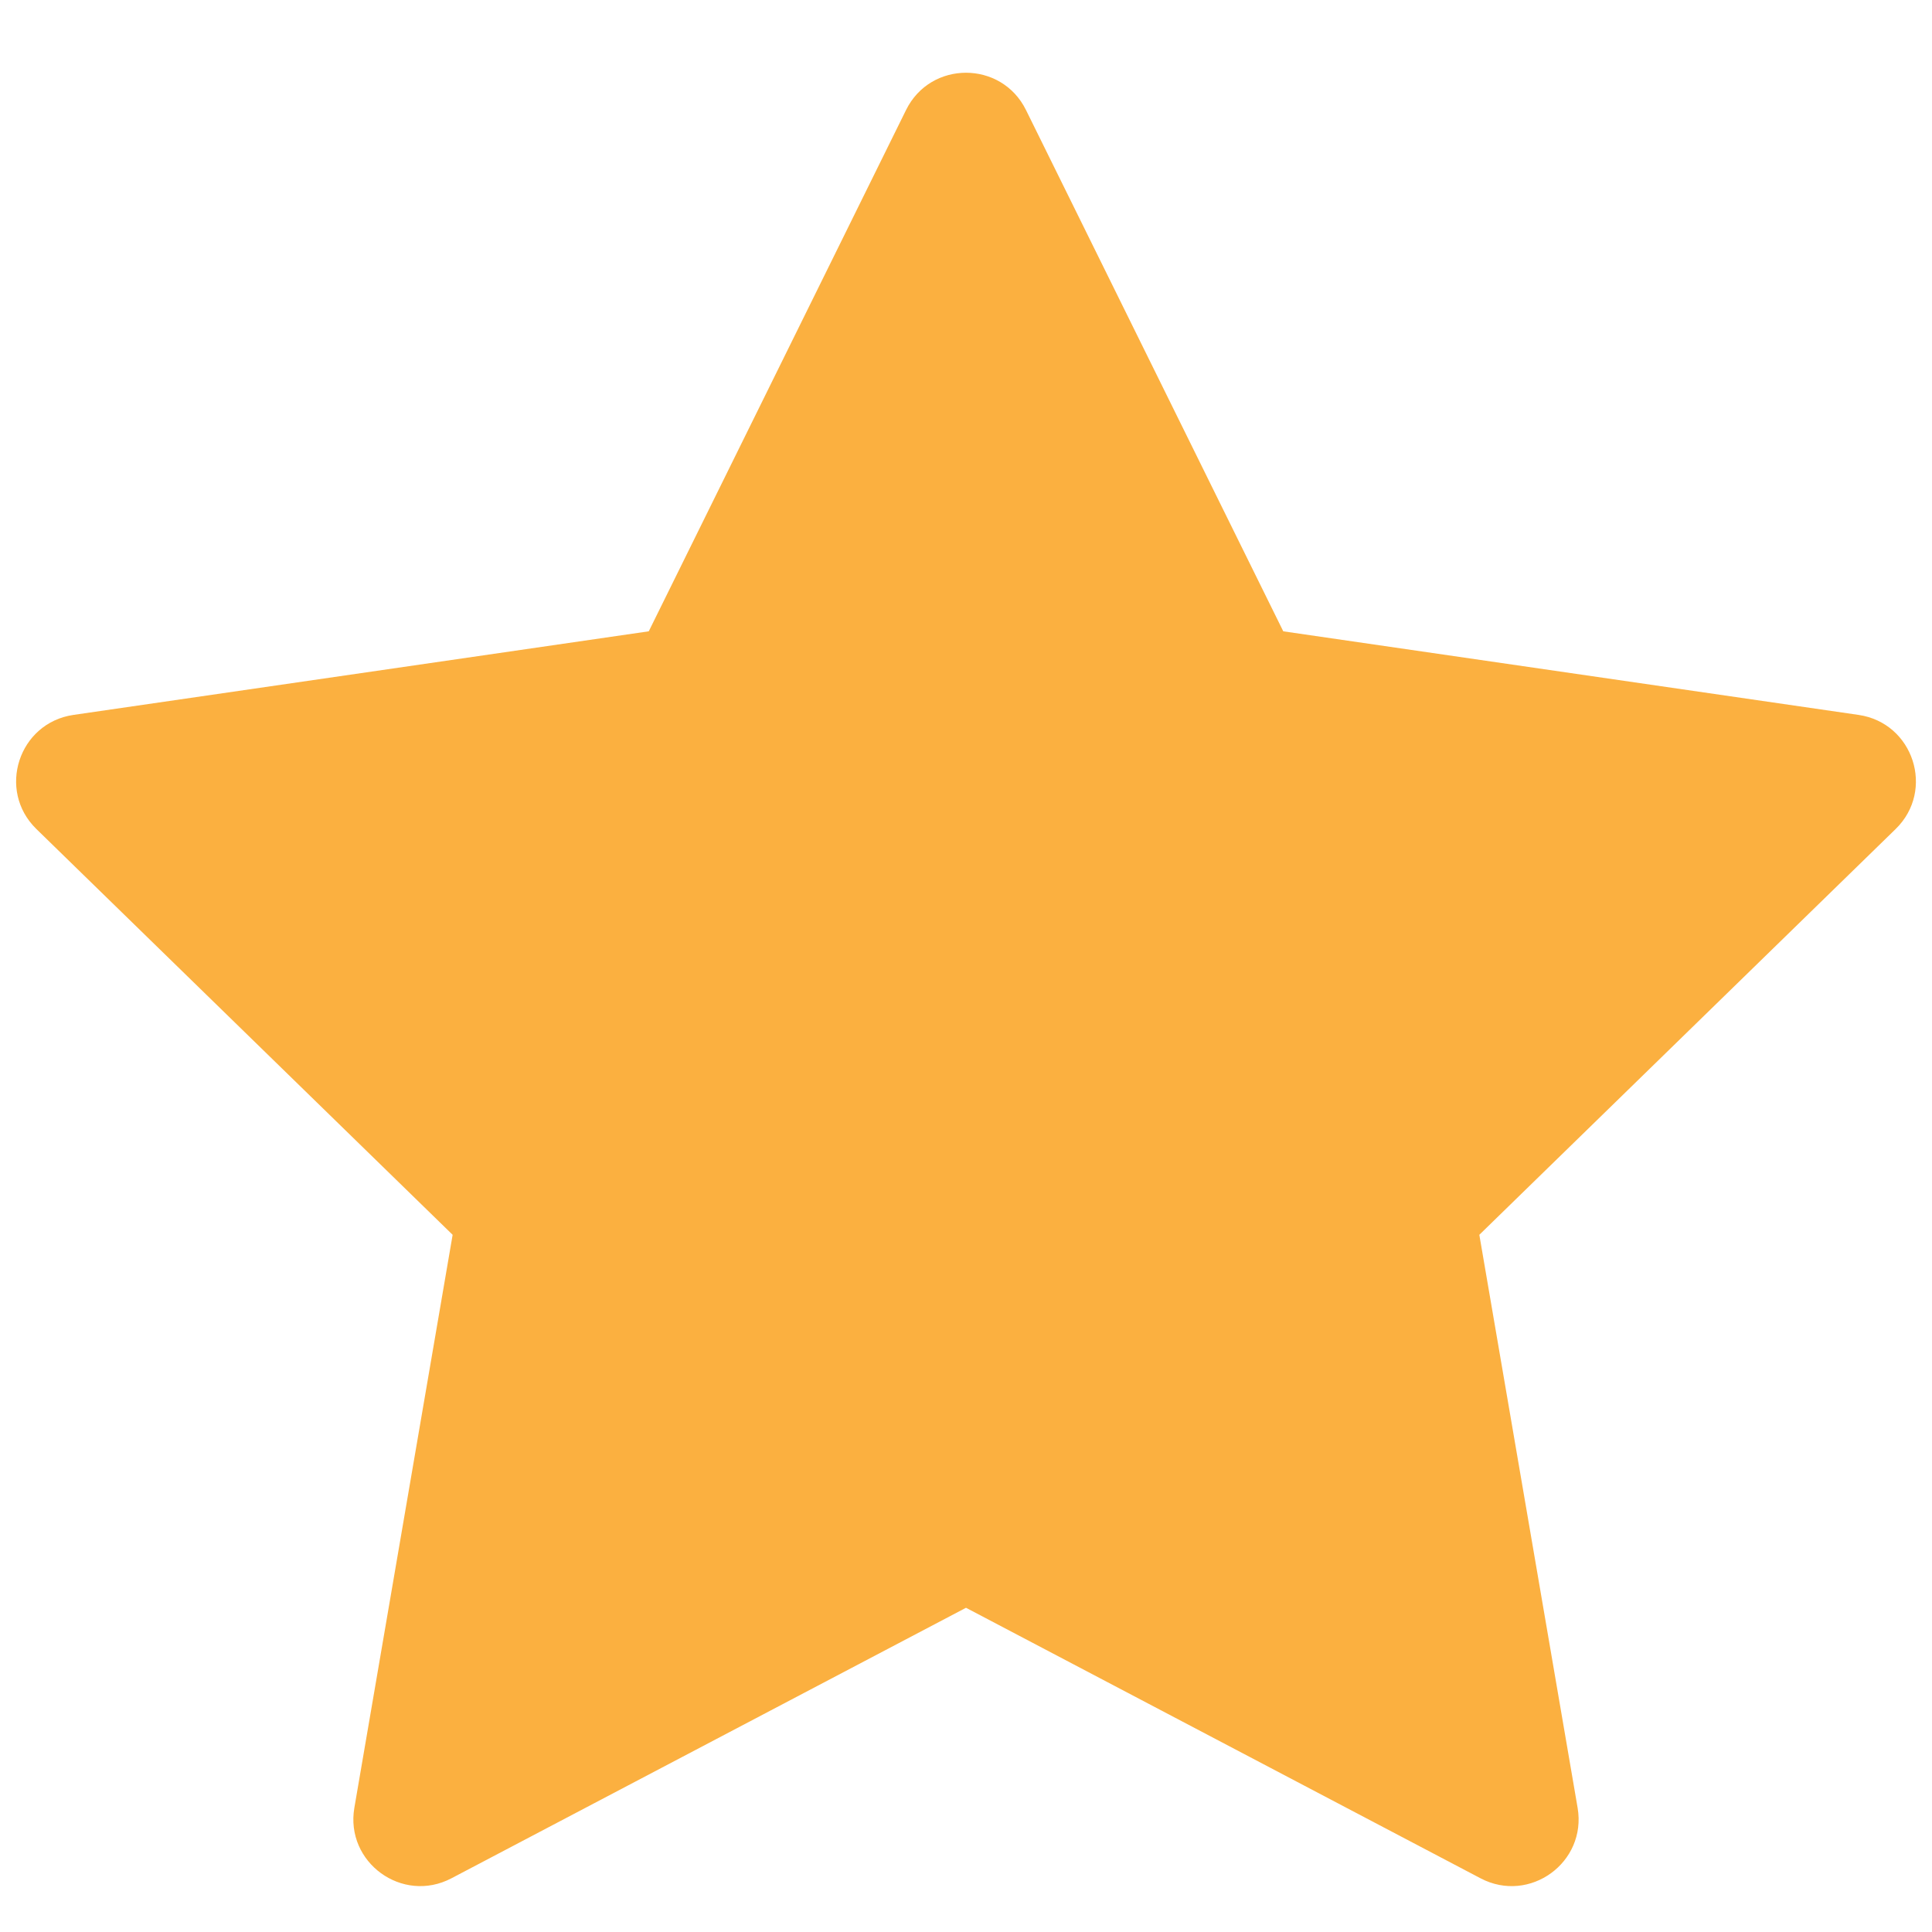 <?xml version="1.0" encoding="utf-8"?>
<!-- Generator: Adobe Illustrator 25.4.1, SVG Export Plug-In . SVG Version: 6.00 Build 0)  -->
<svg version="1.1" id="Layer_1" xmlns="http://www.w3.org/2000/svg" xmlns:xlink="http://www.w3.org/1999/xlink" x="0px" y="0px"
	 viewBox="0 0 60 60" style="enable-background:new 0 0 60 60;" xml:space="preserve">
<style type="text/css">
	.st0{fill:#FBB040;}
</style>
<path class="st0" d="M31.863,3.417l7.99,16.189l17.866,2.596c1.704,0.248,2.385,2.342,1.152,3.544L45.942,38.348l3.052,17.794
	c0.291,1.697-1.49,2.992-3.015,2.19L30,49.931l-15.98,8.401c-1.524,0.801-3.306-0.493-3.015-2.19l3.052-17.794L1.13,25.746
	c-1.233-1.202-0.553-3.296,1.152-3.544l17.866-2.596l7.99-16.189C28.899,1.873,31.101,1.873,31.863,3.417z"/>
</svg>
